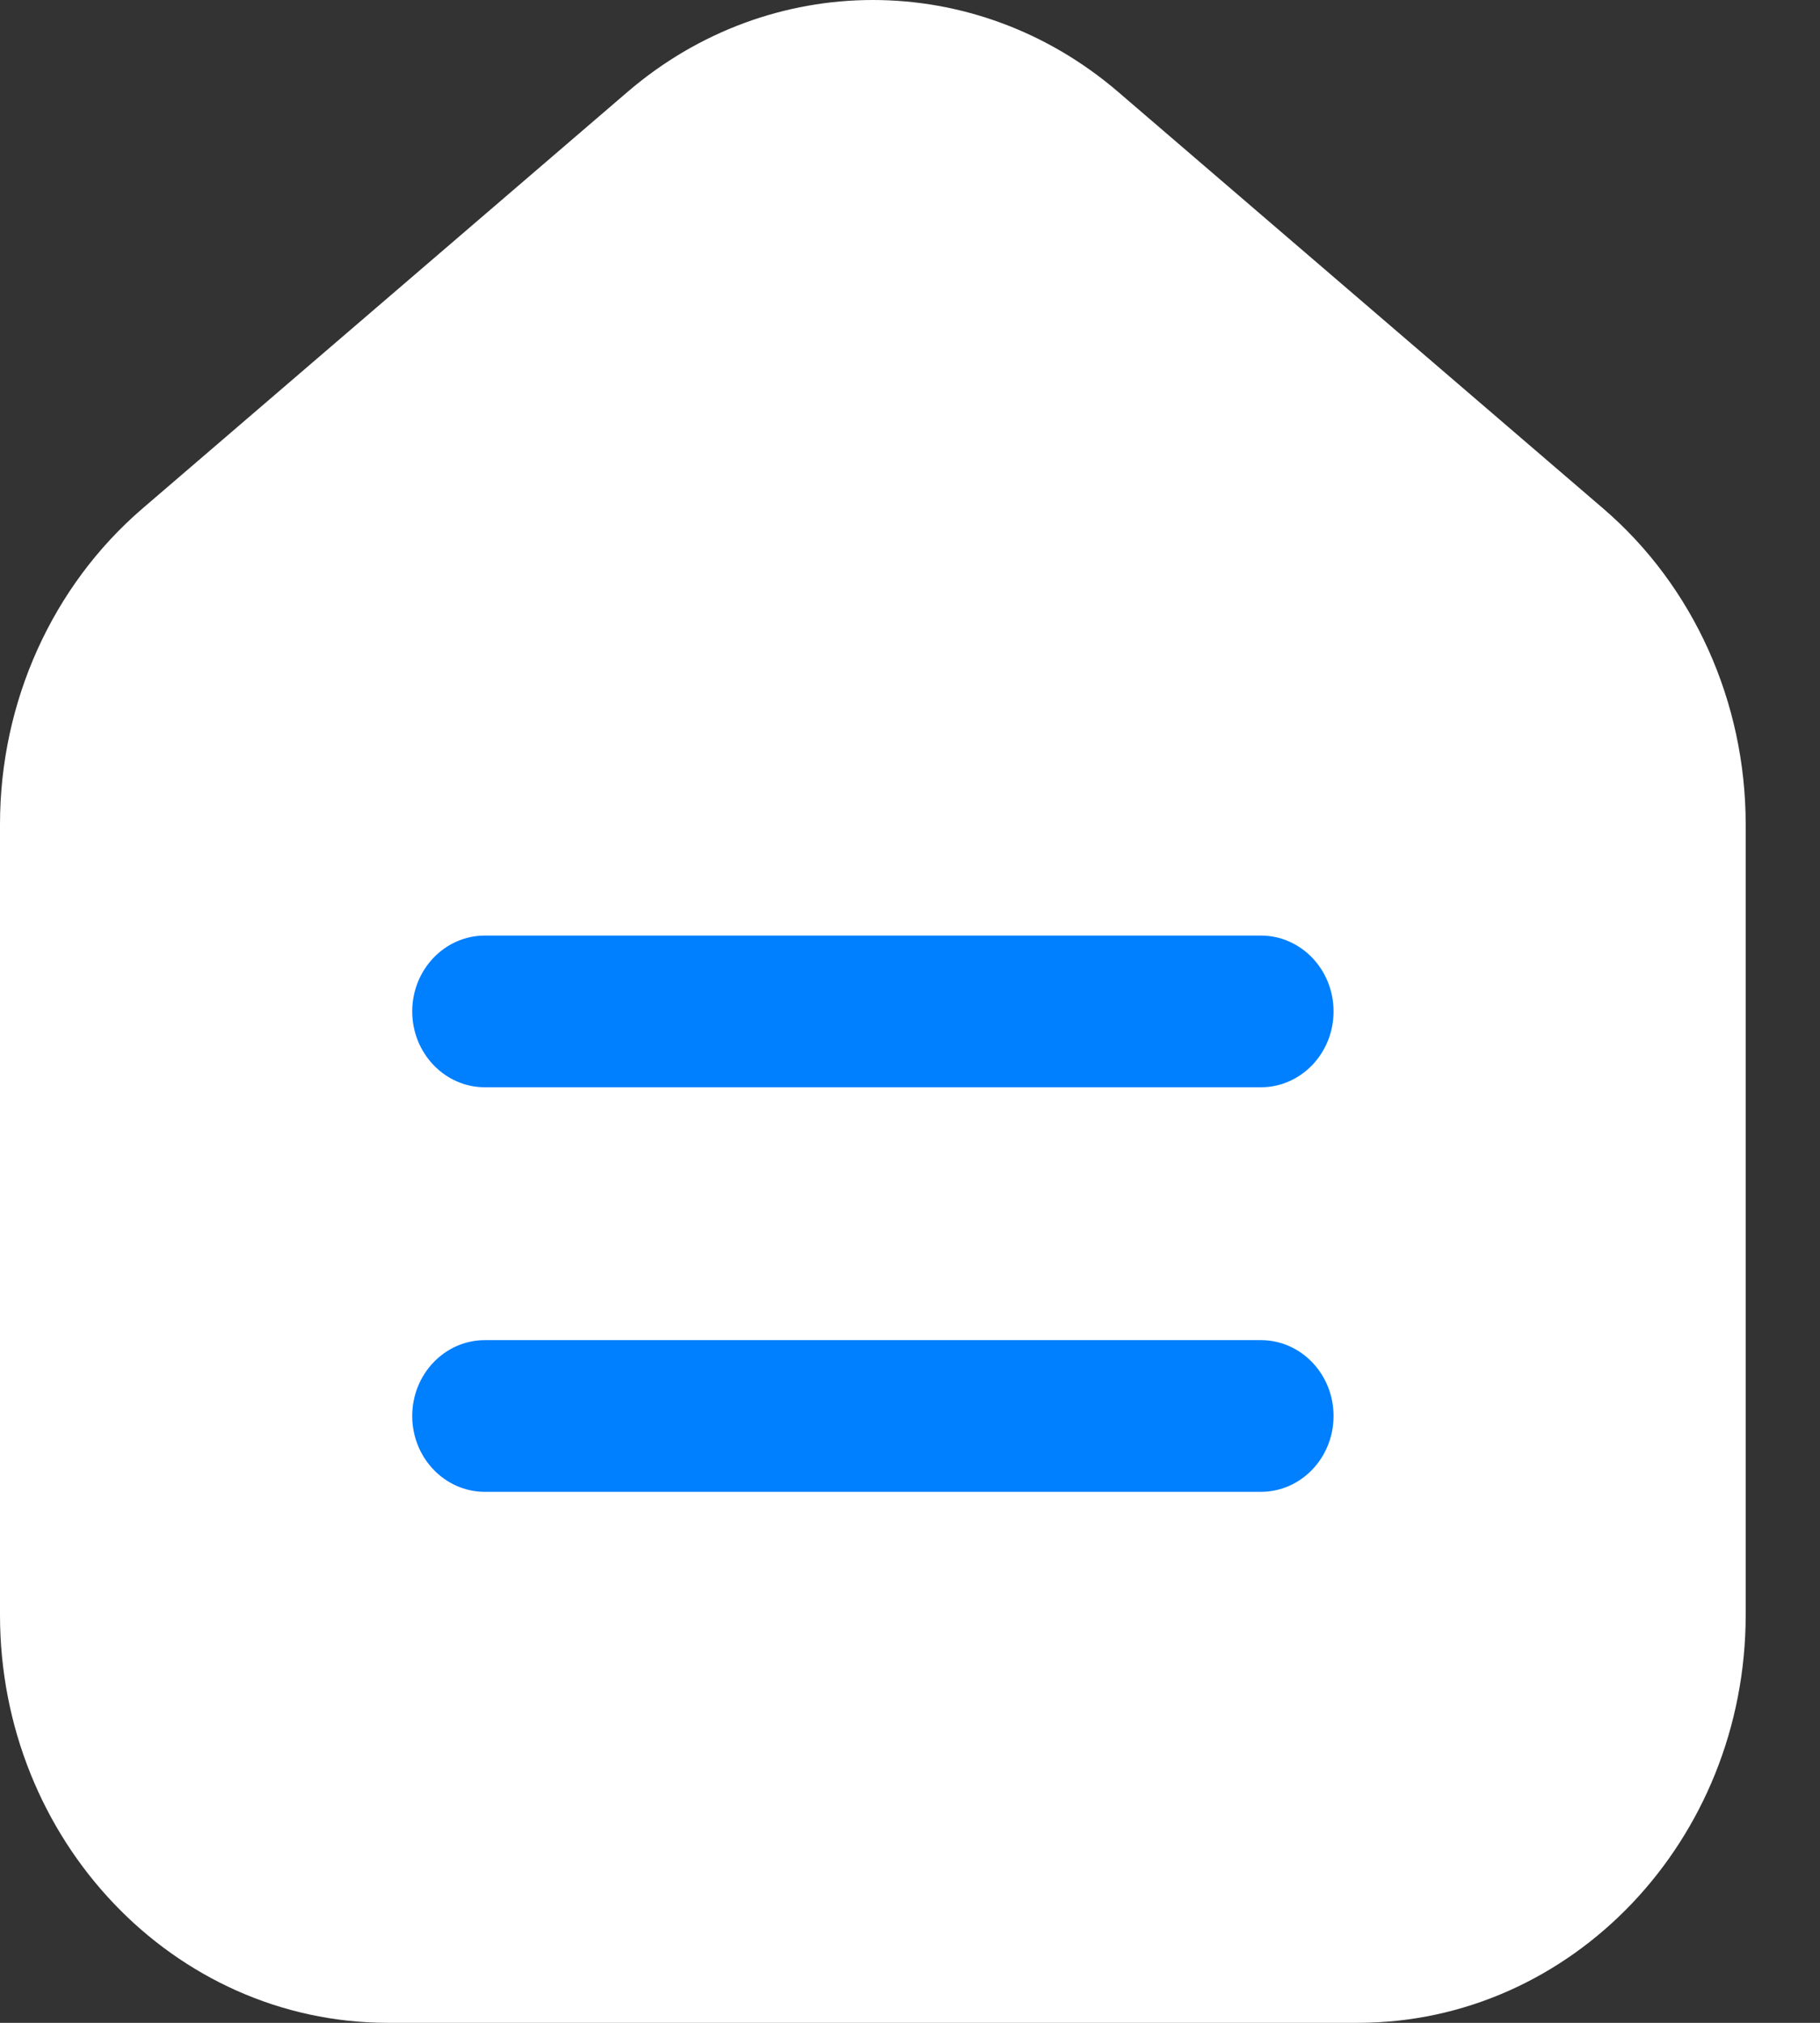 <svg width="18" height="20" viewBox="0 0 18 20" fill="none" xmlns="http://www.w3.org/2000/svg">
<rect x="0" y="0" width="18" height="20" fill="#333333" stroke="none"/>
<path d="M17.265 15.967V8.15C17.265 6.939 16.748 5.793 15.855 5.027L11.059 0.909C9.647 -0.303 7.618 -0.303 6.206 0.909L1.41 5.027C0.518 5.793 0 6.939 0 8.15V15.967C0 18.194 1.718 20 3.837 20H13.429C15.547 20 17.265 18.194 17.265 15.967Z" fill="white"/>
<path fill-rule="evenodd" clip-rule="evenodd" d="M4.077 10C4.077 9.586 4.399 9.25 4.796 9.25H12.47C12.867 9.25 13.189 9.586 13.189 10C13.189 10.414 12.867 10.75 12.47 10.75H4.796C4.399 10.75 4.077 10.414 4.077 10Z" fill="#007FFF"/>
<path fill-rule="evenodd" clip-rule="evenodd" d="M4.077 14C4.077 13.586 4.399 13.25 4.796 13.25H12.47C12.867 13.25 13.189 13.586 13.189 14C13.189 14.414 12.867 14.75 12.47 14.75H4.796C4.399 14.75 4.077 14.414 4.077 14Z" fill="#007FFF"/>
</svg>
